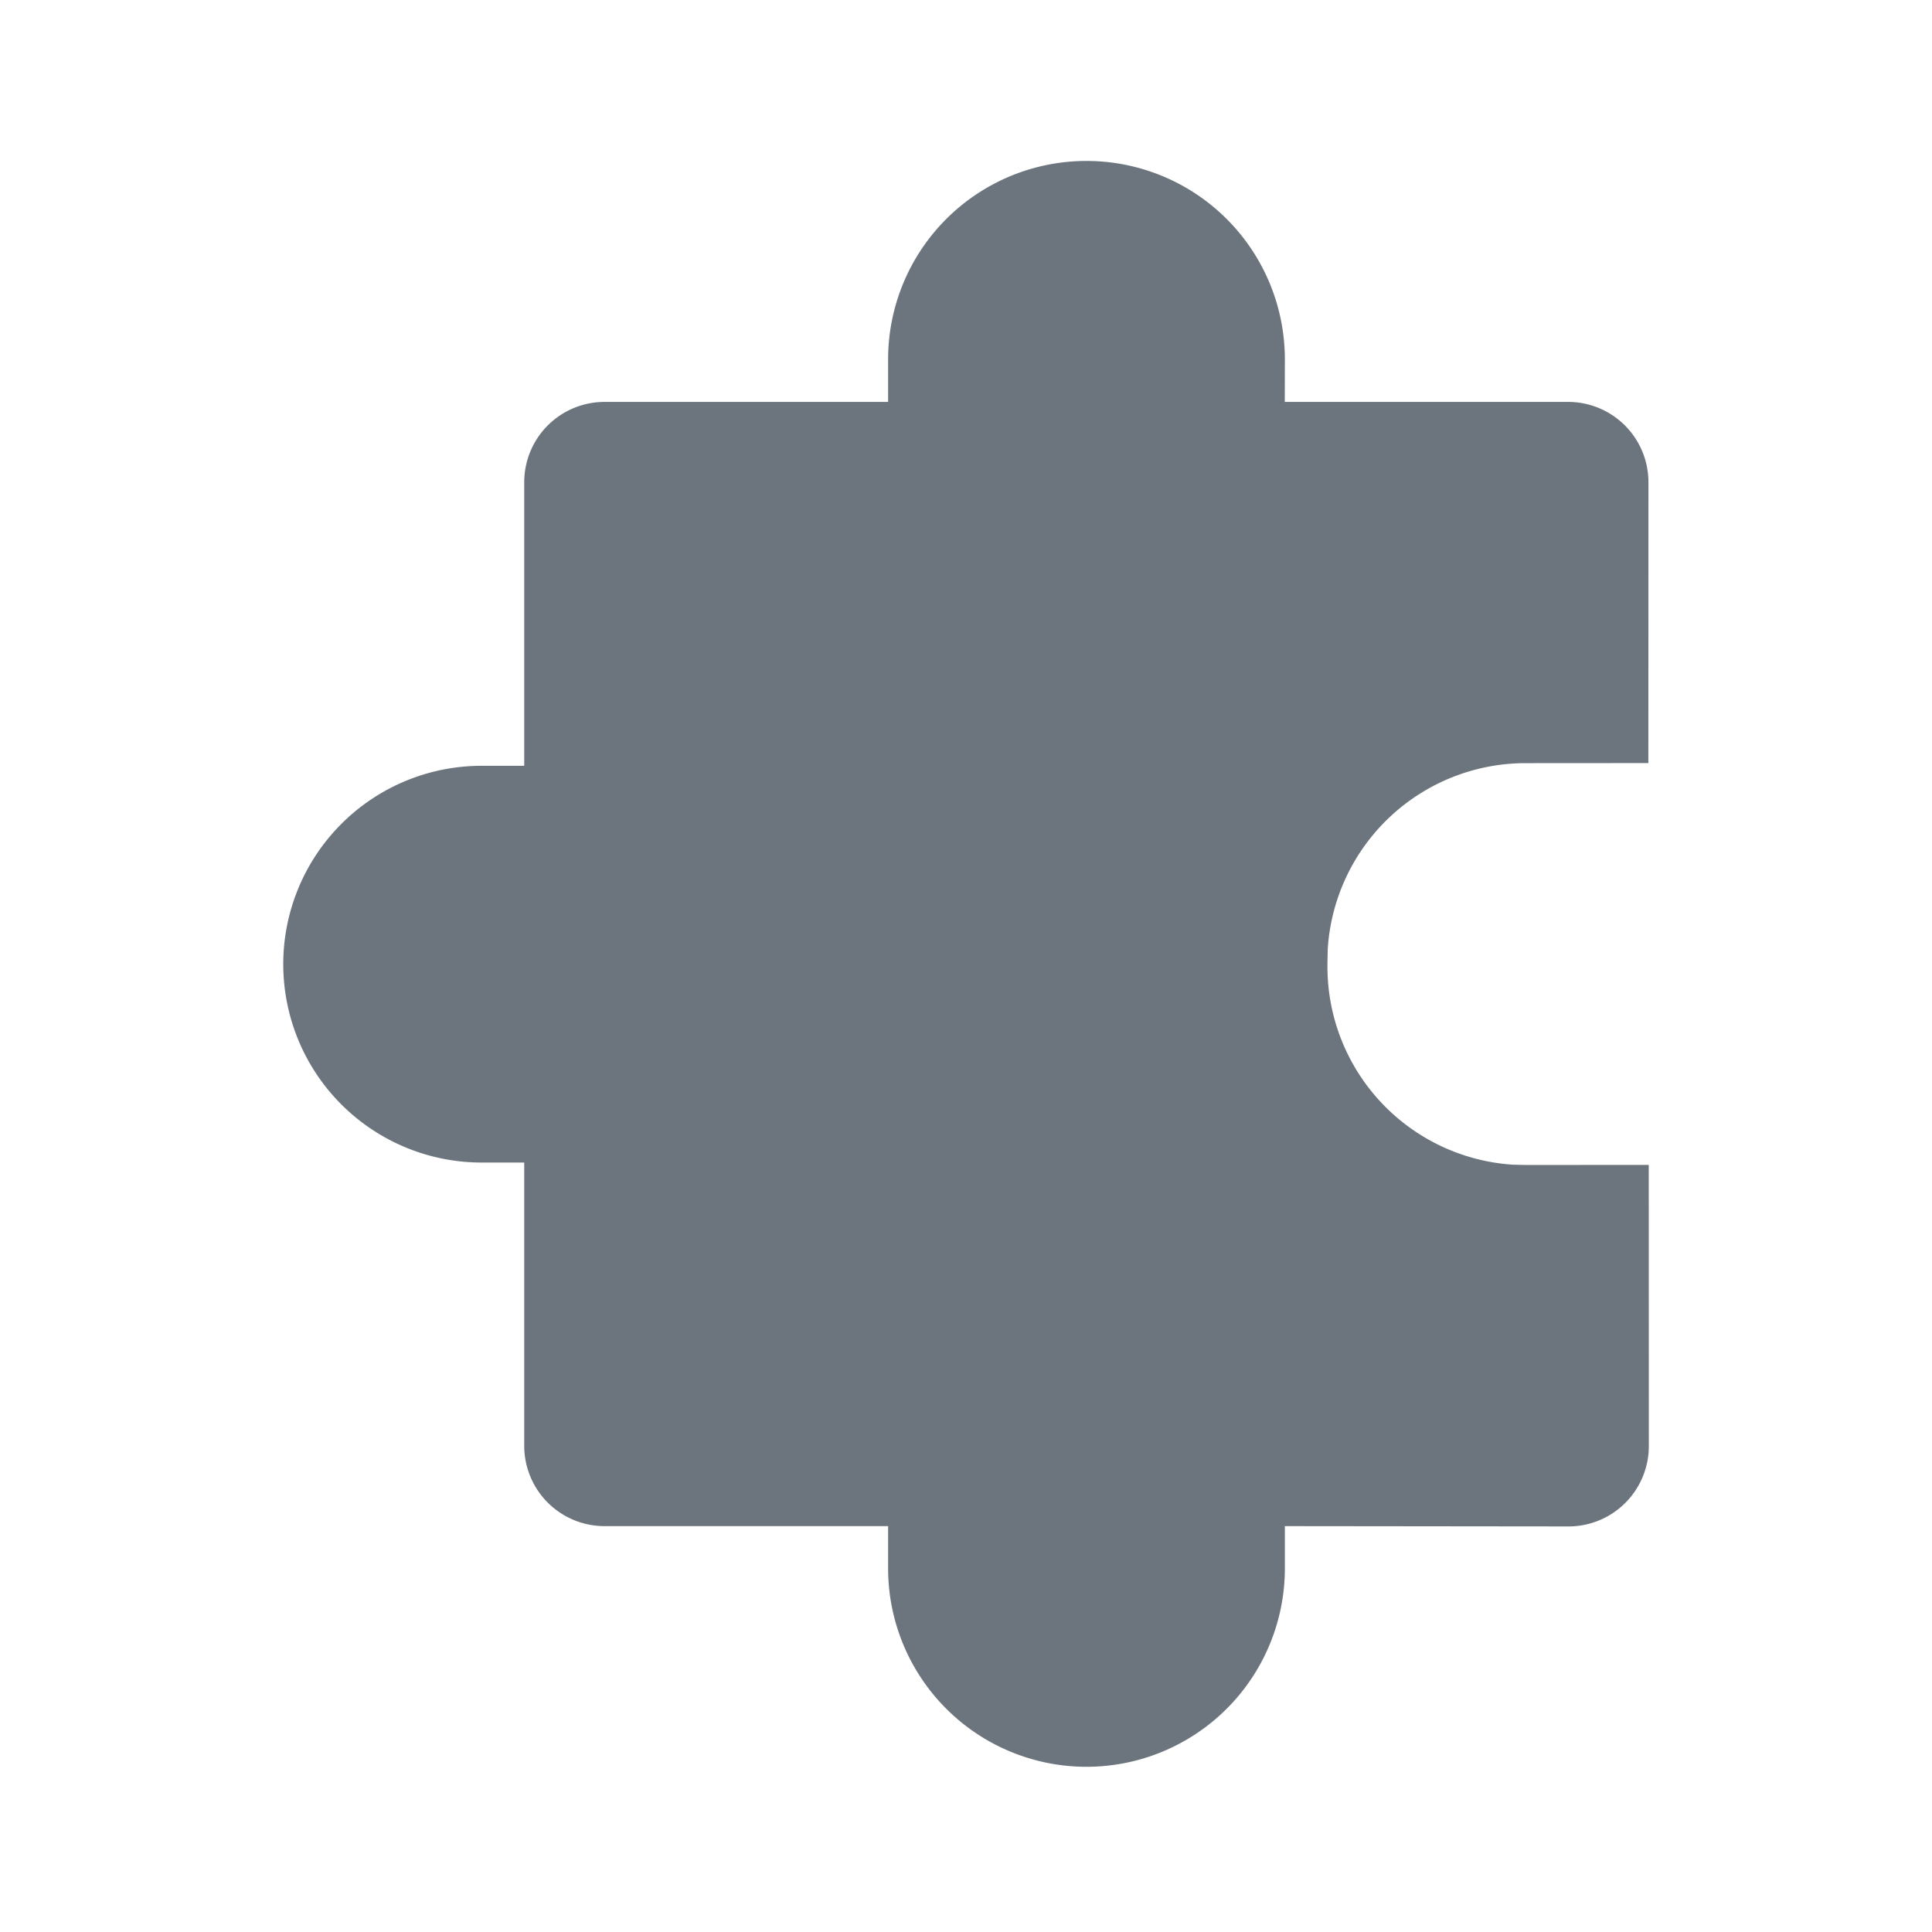 <?xml version="1.0" encoding="UTF-8" standalone="no"?>
<!-- Created with Inkscape (http://www.inkscape.org/) -->

<svg
   width="24"
   height="24"
   viewBox="0 0 6.35 6.35"
   version="1.1"
   id="svg1"
   xmlns="http://www.w3.org/2000/svg"
   xmlns:svg="http://www.w3.org/2000/svg">
  <defs
     id="defs1" />
  <g
     id="layer1">
    <path
       d="M 3.571,0.529 A 0.652,0.652 0 0 1 4.223,1.181 l -2.64e-4,0.14 H 5.154 A 0.264,0.264 0 0 1 5.418,1.585 l -2.64e-4,0.923 -0.404,2.64e-4 A 0.652,0.652 0 0 0 4.364,3.118 l -0.001,0.043 v 0.016 a 0.652,0.652 0 0 0 0.609,0.651 l 0.043,0.001 0.404,-2.638e-4 2.639e-4,0.925 A 0.264,0.264 0 0 1 5.154,5.017 L 4.223,5.016 v 0.139 a 0.652,0.652 0 1 1 -1.304,0 V 5.016 H 1.987 A 0.264,0.264 0 0 1 1.723,4.753 L 1.723,3.821 H 1.583 a 0.652,0.652 0 0 1 0,-1.304 H 1.723 V 1.585 A 0.264,0.264 0 0 1 1.987,1.321 H 2.919 V 1.181 A 0.652,0.652 0 0 1 3.571,0.529 Z"
       fill="#ffffff"
       id="path1"
       style="fill:#6c757d;fill-opacity:1;stroke-width:0.264" />
  </g>
</svg>
